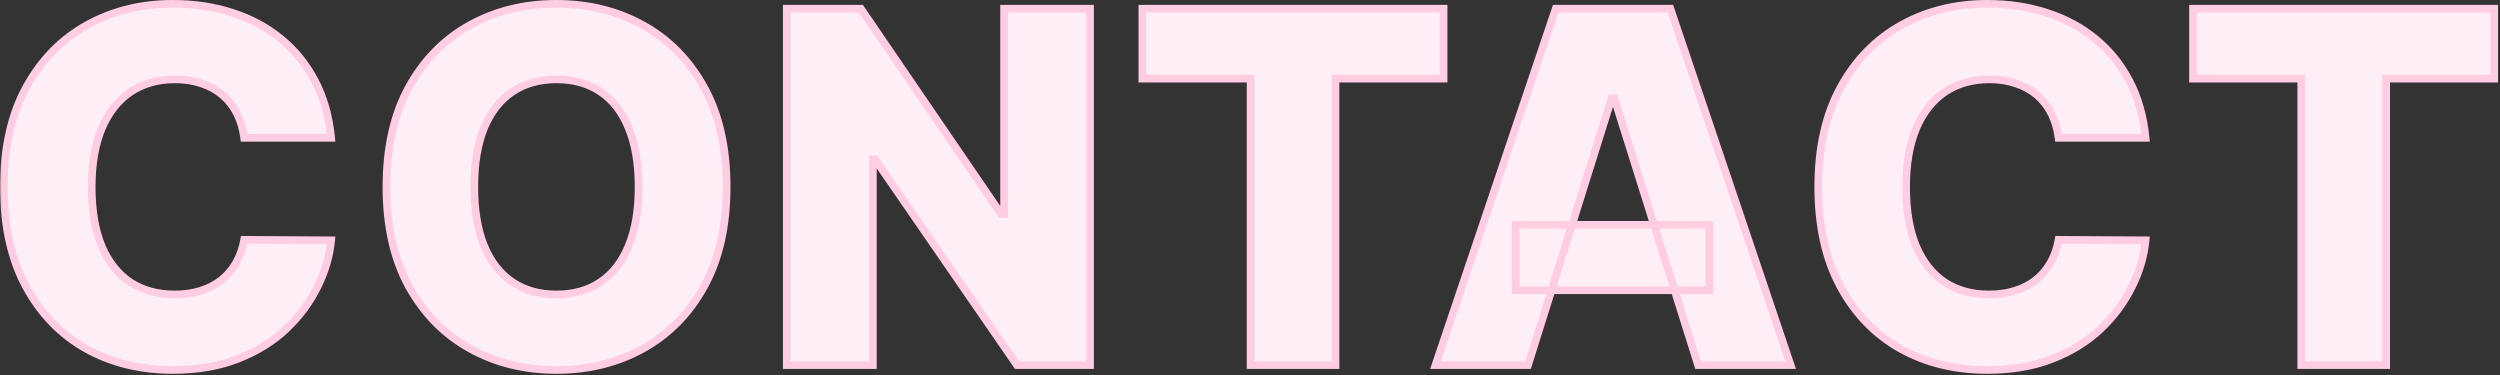 <?xml version="1.0" encoding="UTF-8"?> <svg xmlns="http://www.w3.org/2000/svg" width="653" height="98" viewBox="0 0 653 98" fill="none"><rect x="0" y="0" width="653" height="98" fill="#333333" stroke="none"/><mask id="path-1-outside-1_365_1813" maskUnits="userSpaceOnUse" x="-0.045" y="-0.636" width="653" height="99" fill="black"><rect fill="white" x="-0.045" y="-0.636" width="653" height="99"></rect><path d="M86.5 36H63.773C63.47 33.667 62.849 31.561 61.909 29.682C60.97 27.803 59.727 26.197 58.182 24.864C56.636 23.53 54.803 22.515 52.682 21.818C50.591 21.091 48.273 20.727 45.727 20.727C41.212 20.727 37.318 21.834 34.045 24.046C30.803 26.258 28.303 29.455 26.546 33.636C24.818 37.818 23.955 42.879 23.955 48.818C23.955 55 24.833 60.182 26.591 64.364C28.379 68.515 30.879 71.652 34.091 73.773C37.333 75.864 41.167 76.909 45.591 76.909C48.076 76.909 50.333 76.591 52.364 75.955C54.424 75.318 56.227 74.394 57.773 73.182C59.349 71.939 60.636 70.439 61.636 68.682C62.667 66.894 63.379 64.879 63.773 62.636L86.5 62.773C86.106 66.894 84.909 70.955 82.909 74.955C80.939 78.955 78.227 82.606 74.773 85.909C71.318 89.182 67.106 91.788 62.136 93.727C57.197 95.667 51.53 96.636 45.136 96.636C36.712 96.636 29.167 94.788 22.5 91.091C15.864 87.364 10.621 81.939 6.773 74.818C2.924 67.697 1 59.03 1 48.818C1 38.576 2.955 29.894 6.864 22.773C10.773 15.652 16.061 10.243 22.727 6.546C29.394 2.849 36.864 1 45.136 1C50.773 1 55.985 1.788 60.773 3.364C65.561 4.909 69.773 7.182 73.409 10.182C77.046 13.152 80 16.803 82.273 21.137C84.546 25.47 85.955 30.424 86.5 36ZM189.799 48.818C189.799 59.061 187.829 67.743 183.89 74.864C179.95 81.985 174.617 87.394 167.89 91.091C161.193 94.788 153.677 96.636 145.344 96.636C136.98 96.636 129.45 94.773 122.753 91.046C116.056 87.318 110.738 81.909 106.799 74.818C102.89 67.697 100.935 59.03 100.935 48.818C100.935 38.576 102.89 29.894 106.799 22.773C110.738 15.652 116.056 10.243 122.753 6.546C129.45 2.849 136.98 1 145.344 1C153.677 1 161.193 2.849 167.89 6.546C174.617 10.243 179.95 15.652 183.89 22.773C187.829 29.894 189.799 38.576 189.799 48.818ZM166.799 48.818C166.799 42.758 165.935 37.636 164.208 33.455C162.511 29.273 160.056 26.106 156.844 23.955C153.662 21.803 149.829 20.727 145.344 20.727C140.89 20.727 137.056 21.803 133.844 23.955C130.632 26.106 128.162 29.273 126.435 33.455C124.738 37.636 123.89 42.758 123.89 48.818C123.89 54.879 124.738 60 126.435 64.182C128.162 68.364 130.632 71.53 133.844 73.682C137.056 75.834 140.89 76.909 145.344 76.909C149.829 76.909 153.662 75.834 156.844 73.682C160.056 71.53 162.511 68.364 164.208 64.182C165.935 60 166.799 54.879 166.799 48.818ZM284.722 2.273V95.364H265.631L228.586 41.636H227.995V95.364H205.495V2.273H224.859L261.495 55.909H262.268V2.273H284.722ZM298.385 20.546V2.273H377.066V20.546H348.839V95.364H326.657V20.546H298.385ZM399.126 95.364H374.945L406.354 2.273H436.308L467.717 95.364H443.535L421.672 25.727H420.945L399.126 95.364ZM395.899 58.727H446.445V75.818H395.899V58.727ZM560.425 36H537.698C537.395 33.667 536.774 31.561 535.834 29.682C534.895 27.803 533.652 26.197 532.107 24.864C530.561 23.53 528.728 22.515 526.607 21.818C524.516 21.091 522.198 20.727 519.652 20.727C515.137 20.727 511.243 21.834 507.97 24.046C504.728 26.258 502.228 29.455 500.47 33.636C498.743 37.818 497.88 42.879 497.88 48.818C497.88 55 498.758 60.182 500.516 64.364C502.304 68.515 504.804 71.652 508.016 73.773C511.258 75.864 515.092 76.909 519.516 76.909C522.001 76.909 524.258 76.591 526.289 75.955C528.349 75.318 530.152 74.394 531.698 73.182C533.274 71.939 534.561 70.439 535.561 68.682C536.592 66.894 537.304 64.879 537.698 62.636L560.425 62.773C560.031 66.894 558.834 70.955 556.834 74.955C554.864 78.955 552.152 82.606 548.698 85.909C545.243 89.182 541.031 91.788 536.061 93.727C531.122 95.667 525.455 96.636 519.061 96.636C510.637 96.636 503.092 94.788 496.425 91.091C489.789 87.364 484.546 81.939 480.698 74.818C476.849 67.697 474.925 59.03 474.925 48.818C474.925 38.576 476.88 29.894 480.789 22.773C484.698 15.652 489.986 10.243 496.652 6.546C503.319 2.849 510.789 1 519.061 1C524.698 1 529.91 1.788 534.698 3.364C539.486 4.909 543.698 7.182 547.334 10.182C550.97 13.152 553.925 16.803 556.198 21.137C558.47 25.47 559.88 30.424 560.425 36ZM572.815 20.546V2.273H651.496V20.546H623.269V95.364H601.087V20.546H572.815Z"></path></mask><path d="M86.5 36H63.773C63.47 33.667 62.849 31.561 61.909 29.682C60.97 27.803 59.727 26.197 58.182 24.864C56.636 23.53 54.803 22.515 52.682 21.818C50.591 21.091 48.273 20.727 45.727 20.727C41.212 20.727 37.318 21.834 34.045 24.046C30.803 26.258 28.303 29.455 26.546 33.636C24.818 37.818 23.955 42.879 23.955 48.818C23.955 55 24.833 60.182 26.591 64.364C28.379 68.515 30.879 71.652 34.091 73.773C37.333 75.864 41.167 76.909 45.591 76.909C48.076 76.909 50.333 76.591 52.364 75.955C54.424 75.318 56.227 74.394 57.773 73.182C59.349 71.939 60.636 70.439 61.636 68.682C62.667 66.894 63.379 64.879 63.773 62.636L86.5 62.773C86.106 66.894 84.909 70.955 82.909 74.955C80.939 78.955 78.227 82.606 74.773 85.909C71.318 89.182 67.106 91.788 62.136 93.727C57.197 95.667 51.53 96.636 45.136 96.636C36.712 96.636 29.167 94.788 22.5 91.091C15.864 87.364 10.621 81.939 6.773 74.818C2.924 67.697 1 59.03 1 48.818C1 38.576 2.955 29.894 6.864 22.773C10.773 15.652 16.061 10.243 22.727 6.546C29.394 2.849 36.864 1 45.136 1C50.773 1 55.985 1.788 60.773 3.364C65.561 4.909 69.773 7.182 73.409 10.182C77.046 13.152 80 16.803 82.273 21.137C84.546 25.47 85.955 30.424 86.5 36ZM189.799 48.818C189.799 59.061 187.829 67.743 183.89 74.864C179.95 81.985 174.617 87.394 167.89 91.091C161.193 94.788 153.677 96.636 145.344 96.636C136.98 96.636 129.45 94.773 122.753 91.046C116.056 87.318 110.738 81.909 106.799 74.818C102.89 67.697 100.935 59.03 100.935 48.818C100.935 38.576 102.89 29.894 106.799 22.773C110.738 15.652 116.056 10.243 122.753 6.546C129.45 2.849 136.98 1 145.344 1C153.677 1 161.193 2.849 167.89 6.546C174.617 10.243 179.95 15.652 183.89 22.773C187.829 29.894 189.799 38.576 189.799 48.818ZM166.799 48.818C166.799 42.758 165.935 37.636 164.208 33.455C162.511 29.273 160.056 26.106 156.844 23.955C153.662 21.803 149.829 20.727 145.344 20.727C140.89 20.727 137.056 21.803 133.844 23.955C130.632 26.106 128.162 29.273 126.435 33.455C124.738 37.636 123.89 42.758 123.89 48.818C123.89 54.879 124.738 60 126.435 64.182C128.162 68.364 130.632 71.53 133.844 73.682C137.056 75.834 140.89 76.909 145.344 76.909C149.829 76.909 153.662 75.834 156.844 73.682C160.056 71.53 162.511 68.364 164.208 64.182C165.935 60 166.799 54.879 166.799 48.818ZM284.722 2.273V95.364H265.631L228.586 41.636H227.995V95.364H205.495V2.273H224.859L261.495 55.909H262.268V2.273H284.722ZM298.385 20.546V2.273H377.066V20.546H348.839V95.364H326.657V20.546H298.385ZM399.126 95.364H374.945L406.354 2.273H436.308L467.717 95.364H443.535L421.672 25.727H420.945L399.126 95.364ZM395.899 58.727H446.445V75.818H395.899V58.727ZM560.425 36H537.698C537.395 33.667 536.774 31.561 535.834 29.682C534.895 27.803 533.652 26.197 532.107 24.864C530.561 23.53 528.728 22.515 526.607 21.818C524.516 21.091 522.198 20.727 519.652 20.727C515.137 20.727 511.243 21.834 507.97 24.046C504.728 26.258 502.228 29.455 500.47 33.636C498.743 37.818 497.88 42.879 497.88 48.818C497.88 55 498.758 60.182 500.516 64.364C502.304 68.515 504.804 71.652 508.016 73.773C511.258 75.864 515.092 76.909 519.516 76.909C522.001 76.909 524.258 76.591 526.289 75.955C528.349 75.318 530.152 74.394 531.698 73.182C533.274 71.939 534.561 70.439 535.561 68.682C536.592 66.894 537.304 64.879 537.698 62.636L560.425 62.773C560.031 66.894 558.834 70.955 556.834 74.955C554.864 78.955 552.152 82.606 548.698 85.909C545.243 89.182 541.031 91.788 536.061 93.727C531.122 95.667 525.455 96.636 519.061 96.636C510.637 96.636 503.092 94.788 496.425 91.091C489.789 87.364 484.546 81.939 480.698 74.818C476.849 67.697 474.925 59.03 474.925 48.818C474.925 38.576 476.88 29.894 480.789 22.773C484.698 15.652 489.986 10.243 496.652 6.546C503.319 2.849 510.789 1 519.061 1C524.698 1 529.91 1.788 534.698 3.364C539.486 4.909 543.698 7.182 547.334 10.182C550.97 13.152 553.925 16.803 556.198 21.137C558.47 25.47 559.88 30.424 560.425 36ZM572.815 20.546V2.273H651.496V20.546H623.269V95.364H601.087V20.546H572.815Z" fill="#FDEFF5"></path><path d="M86.5 36V37H87.603L87.495 35.903L86.5 36ZM63.773 36L62.781 36.129L62.894 37H63.773V36ZM61.909 29.682L61.015 30.129L61.909 29.682ZM58.182 24.864L58.835 24.107L58.182 24.864ZM52.682 21.818L52.353 22.763L52.361 22.766L52.37 22.768L52.682 21.818ZM34.045 24.046L33.486 23.217L33.482 23.22L34.045 24.046ZM26.546 33.636L25.624 33.249L25.621 33.255L26.546 33.636ZM26.591 64.364L25.669 64.751L25.672 64.759L26.591 64.364ZM34.091 73.773L33.54 74.607L33.549 74.613L34.091 73.773ZM52.364 75.955L52.069 74.999L52.065 75.001L52.364 75.955ZM57.773 73.182L58.39 73.969L58.392 73.967L57.773 73.182ZM61.636 68.682L60.77 68.183L60.767 68.187L61.636 68.682ZM63.773 62.636L63.779 61.636L62.934 61.631L62.788 62.464L63.773 62.636ZM86.5 62.773L87.496 62.868L87.6 61.779L86.506 61.773L86.5 62.773ZM82.909 74.955L82.015 74.507L82.012 74.513L82.909 74.955ZM74.773 85.909L75.46 86.635L75.464 86.632L74.773 85.909ZM62.136 93.727L61.773 92.796L61.771 92.797L62.136 93.727ZM22.5 91.091L22.01 91.963L22.015 91.966L22.5 91.091ZM6.773 74.818L7.653 74.343L6.773 74.818ZM6.864 22.773L5.987 22.292L6.864 22.773ZM60.773 3.364L60.46 4.314L60.466 4.315L60.773 3.364ZM73.409 10.182L72.773 10.953L72.777 10.957L73.409 10.182ZM86.5 36V35H63.773V36V37H86.5V36ZM63.773 36L64.764 35.871C64.449 33.44 63.799 31.225 62.804 29.235L61.909 29.682L61.015 30.129C61.898 31.897 62.491 33.893 62.781 36.129L63.773 36ZM61.909 29.682L62.804 29.235C61.807 27.241 60.484 25.529 58.835 24.107L58.182 24.864L57.529 25.621C58.971 26.865 60.133 28.365 61.015 30.129L61.909 29.682ZM58.182 24.864L58.835 24.107C57.181 22.679 55.229 21.602 52.994 20.868L52.682 21.818L52.37 22.768C54.377 23.428 56.092 24.381 57.529 25.621L58.182 24.864ZM52.682 21.818L53.01 20.874C50.799 20.105 48.368 19.727 45.727 19.727V20.727V21.727C48.177 21.727 50.383 22.077 52.353 22.763L52.682 21.818ZM45.727 20.727V19.727C41.042 19.727 36.946 20.878 33.486 23.217L34.045 24.046L34.605 24.874C37.69 22.789 41.382 21.727 45.727 21.727V20.727ZM34.045 24.046L33.482 23.22C30.057 25.556 27.444 28.918 25.624 33.249L26.546 33.636L27.467 34.024C29.162 29.991 31.549 26.959 34.609 24.872L34.045 24.046ZM26.546 33.636L25.621 33.255C23.831 37.589 22.955 42.787 22.955 48.818H23.955H24.955C24.955 42.971 25.805 38.048 27.47 34.018L26.546 33.636ZM23.955 48.818H22.955C22.955 55.088 23.845 60.411 25.669 64.751L26.591 64.364L27.513 63.976C25.822 59.953 24.955 54.912 24.955 48.818H23.955ZM26.591 64.364L25.672 64.759C27.524 69.058 30.139 72.361 33.54 74.607L34.091 73.773L34.642 72.938C31.619 70.942 29.234 67.973 27.509 63.968L26.591 64.364ZM34.091 73.773L33.549 74.613C36.976 76.823 41.003 77.909 45.591 77.909V76.909V75.909C41.33 75.909 37.691 74.904 34.633 72.932L34.091 73.773ZM45.591 76.909V77.909C48.161 77.909 50.521 77.58 52.663 76.909L52.364 75.955L52.065 75.001C50.146 75.602 47.991 75.909 45.591 75.909V76.909ZM52.364 75.955L52.659 76.91C54.825 76.241 56.739 75.263 58.39 73.969L57.773 73.182L57.156 72.395C55.715 73.525 54.024 74.395 52.069 74.999L52.364 75.955ZM57.773 73.182L58.392 73.967C60.07 72.644 61.442 71.045 62.506 69.177L61.636 68.682L60.767 68.187C59.831 69.834 58.627 71.235 57.154 72.397L57.773 73.182ZM61.636 68.682L62.503 69.181C63.597 67.282 64.346 65.155 64.758 62.809L63.773 62.636L62.788 62.464C62.412 64.603 61.736 66.506 60.77 68.183L61.636 68.682ZM63.773 62.636L63.767 63.636L86.494 63.773L86.5 62.773L86.506 61.773L63.779 61.636L63.773 62.636ZM86.5 62.773L85.505 62.678C85.123 66.667 83.964 70.609 82.015 74.507L82.909 74.955L83.804 75.402C85.854 71.301 87.089 67.121 87.496 62.868L86.5 62.773ZM82.909 74.955L82.012 74.513C80.098 78.401 77.458 81.959 74.082 85.186L74.773 85.909L75.464 86.632C78.997 83.254 81.781 79.509 83.806 75.396L82.909 74.955ZM74.773 85.909L74.085 85.183C70.735 88.357 66.637 90.898 61.773 92.796L62.136 93.727L62.5 94.659C67.576 92.678 71.901 90.007 75.46 86.635L74.773 85.909ZM62.136 93.727L61.771 92.797C56.969 94.682 51.43 95.636 45.136 95.636V96.636V97.636C51.63 97.636 57.425 96.652 62.502 94.658L62.136 93.727ZM45.136 96.636V95.636C36.864 95.636 29.488 93.823 22.985 90.216L22.5 91.091L22.015 91.966C28.845 95.753 36.561 97.636 45.136 97.636V96.636ZM22.5 91.091L22.99 90.219C16.529 86.59 11.417 81.309 7.653 74.343L6.773 74.818L5.893 75.294C9.825 82.57 15.198 88.137 22.01 91.963L22.5 91.091ZM6.773 74.818L7.653 74.343C3.901 67.401 2 58.907 2 48.818H1H4.43459e-05C4.43459e-05 59.154 1.948 67.993 5.893 75.294L6.773 74.818ZM1 48.818H2C2 38.701 3.931 30.194 7.74 23.254L6.864 22.773L5.987 22.292C1.979 29.594 4.43459e-05 38.451 4.43459e-05 48.818H1ZM6.864 22.773L7.74 23.254C11.565 16.287 16.722 11.02 23.212 7.42L22.727 6.546L22.242 5.671C15.4 9.466 9.981 15.016 5.987 22.292L6.864 22.773ZM22.727 6.546L23.212 7.42C29.718 3.812 37.019 2 45.136 2V1V0C36.709 0 29.07 1.885 22.242 5.671L22.727 6.546ZM45.136 1V2C50.679 2 55.784 2.775 60.46 4.314L60.773 3.364L61.085 2.414C56.185 0.801 50.867 0 45.136 0V1ZM60.773 3.364L60.466 4.315C65.141 5.825 69.24 8.039 72.773 10.953L73.409 10.182L74.046 9.411C70.305 6.325 65.98 3.994 61.08 2.412L60.773 3.364ZM73.409 10.182L72.777 10.957C76.304 13.837 79.174 17.382 81.387 21.601L82.273 21.137L83.158 20.672C80.826 16.224 77.787 12.466 74.042 9.407L73.409 10.182ZM82.273 21.137L81.387 21.601C83.592 25.805 84.97 30.632 85.505 36.097L86.5 36L87.495 35.903C86.939 30.217 85.499 25.135 83.158 20.672L82.273 21.137ZM183.89 74.864L183.015 74.38L183.89 74.864ZM167.89 91.091L167.408 90.215L167.406 90.216L167.89 91.091ZM122.753 91.046L123.24 90.172L122.753 91.046ZM106.799 74.818L105.922 75.299L105.925 75.304L106.799 74.818ZM106.799 22.773L105.924 22.289L105.922 22.292L106.799 22.773ZM122.753 6.546L123.237 7.421L122.753 6.546ZM167.89 6.546L167.406 7.421L167.408 7.422L167.89 6.546ZM183.89 22.773L183.015 23.257L183.89 22.773ZM164.208 33.455L163.281 33.831L163.284 33.836L164.208 33.455ZM156.844 23.955L156.284 24.783L156.288 24.785L156.844 23.955ZM133.844 23.955L134.401 24.785L133.844 23.955ZM126.435 33.455L125.511 33.073L125.508 33.079L126.435 33.455ZM126.435 64.182L125.508 64.558L125.511 64.564L126.435 64.182ZM133.844 73.682L134.401 72.851L133.844 73.682ZM156.844 73.682L156.288 72.851L156.284 72.854L156.844 73.682ZM164.208 64.182L163.283 63.8L163.281 63.806L164.208 64.182ZM189.799 48.818H188.799C188.799 58.934 186.853 67.44 183.015 74.38L183.89 74.864L184.765 75.348C188.805 68.045 190.799 59.187 190.799 48.818H189.799ZM183.89 74.864L183.015 74.38C179.161 81.346 173.96 86.614 167.408 90.215L167.89 91.091L168.371 91.967C175.274 88.174 180.74 82.624 184.765 75.348L183.89 74.864ZM167.89 91.091L167.406 90.216C160.87 93.824 153.524 95.636 145.344 95.636V96.636V97.636C153.831 97.636 161.515 95.752 168.373 91.966L167.89 91.091ZM145.344 96.636V95.636C137.135 95.636 129.774 93.809 123.24 90.172L122.753 91.046L122.267 91.919C129.126 95.737 136.826 97.636 145.344 97.636V96.636ZM122.753 91.046L123.24 90.172C116.715 86.541 111.527 81.27 107.673 74.333L106.799 74.818L105.925 75.304C109.949 82.548 115.397 88.096 122.267 91.919L122.753 91.046ZM106.799 74.818L107.675 74.337C103.865 67.397 101.935 58.905 101.935 48.818H100.935H99.935C99.935 59.156 101.914 67.998 105.922 75.299L106.799 74.818ZM100.935 48.818H101.935C101.935 38.701 103.866 30.194 107.675 23.254L106.799 22.773L105.922 22.292C101.914 29.594 99.935 38.451 99.935 48.818H100.935ZM106.799 22.773L107.674 23.257C111.528 16.29 116.715 11.021 123.237 7.421L122.753 6.546L122.27 5.67C115.397 9.464 109.948 15.014 105.924 22.289L106.799 22.773ZM122.753 6.546L123.237 7.421C129.772 3.813 137.133 2 145.344 2V1V0C136.828 0 129.128 1.884 122.27 5.67L122.753 6.546ZM145.344 1V2C153.524 2 160.87 3.813 167.406 7.421L167.89 6.546L168.373 5.67C161.515 1.884 153.831 0 145.344 0V1ZM167.89 6.546L167.408 7.422C173.96 11.022 179.161 16.291 183.015 23.257L183.89 22.773L184.765 22.289C180.74 15.013 175.274 9.463 168.371 5.669L167.89 6.546ZM183.89 22.773L183.015 23.257C186.853 30.196 188.799 38.702 188.799 48.818H189.799H190.799C190.799 38.45 188.805 29.592 184.765 22.289L183.89 22.773ZM166.799 48.818H167.799C167.799 42.669 166.923 37.409 165.132 33.073L164.208 33.455L163.284 33.836C164.947 37.864 165.799 42.847 165.799 48.818H166.799ZM164.208 33.455L165.134 33.079C163.375 28.743 160.805 25.404 157.401 23.124L156.844 23.955L156.288 24.785C159.307 26.808 161.646 29.802 163.281 33.831L164.208 33.455ZM156.844 23.955L157.404 23.126C154.031 20.845 149.994 19.727 145.344 19.727V20.727V21.727C149.664 21.727 153.294 22.761 156.284 24.783L156.844 23.955ZM145.344 20.727V19.727C140.722 19.727 136.688 20.846 133.288 23.124L133.844 23.955L134.401 24.785C137.424 22.76 141.057 21.727 145.344 21.727V20.727ZM133.844 23.955L133.288 23.124C129.885 25.403 127.3 28.74 125.511 33.073L126.435 33.455L127.359 33.836C129.024 29.805 131.379 26.809 134.401 24.785L133.844 23.955ZM126.435 33.455L125.508 33.079C123.749 37.413 122.89 42.67 122.89 48.818H123.89H124.89C124.89 42.845 125.727 37.86 127.362 33.831L126.435 33.455ZM123.89 48.818H122.89C122.89 54.966 123.749 60.223 125.508 64.558L126.435 64.182L127.362 63.806C125.727 59.777 124.89 54.792 124.89 48.818H123.89ZM126.435 64.182L125.511 64.564C127.3 68.897 129.885 72.234 133.288 74.513L133.844 73.682L134.401 72.851C131.379 70.827 129.024 67.831 127.359 63.8L126.435 64.182ZM133.844 73.682L133.288 74.513C136.688 76.791 140.722 77.909 145.344 77.909V76.909V75.909C141.057 75.909 137.424 74.876 134.401 72.851L133.844 73.682ZM145.344 76.909V77.909C149.994 77.909 154.031 76.791 157.404 74.51L156.844 73.682L156.284 72.854C153.294 74.876 149.664 75.909 145.344 75.909V76.909ZM156.844 73.682L157.401 74.513C160.805 72.232 163.375 68.893 165.134 64.558L164.208 64.182L163.281 63.806C161.646 67.834 159.307 70.829 156.288 72.851L156.844 73.682ZM164.208 64.182L165.132 64.564C166.923 60.227 167.799 54.968 167.799 48.818H166.799H165.799C165.799 54.79 164.947 59.773 163.284 63.8L164.208 64.182ZM284.722 2.273H285.722V1.273H284.722V2.273ZM284.722 95.364V96.364H285.722V95.364H284.722ZM265.631 95.364L264.808 95.931L265.106 96.364H265.631V95.364ZM228.586 41.636L229.409 41.069L229.111 40.636H228.586V41.636ZM227.995 41.636V40.636H226.995V41.636H227.995ZM227.995 95.364V96.364H228.995V95.364H227.995ZM205.495 95.364H204.495V96.364H205.495V95.364ZM205.495 2.273V1.273H204.495V2.273H205.495ZM224.859 2.273L225.684 1.709L225.387 1.273H224.859V2.273ZM261.495 55.909L260.669 56.473L260.967 56.909H261.495V55.909ZM262.268 55.909V56.909H263.268V55.909H262.268ZM262.268 2.273V1.273H261.268V2.273H262.268ZM284.722 2.273H283.722V95.364H284.722H285.722V2.273H284.722ZM284.722 95.364V94.364H265.631V95.364V96.364H284.722V95.364ZM265.631 95.364L266.455 94.796L229.409 41.069L228.586 41.636L227.763 42.204L264.808 95.931L265.631 95.364ZM228.586 41.636V40.636H227.995V41.636V42.636H228.586V41.636ZM227.995 41.636H226.995V95.364H227.995H228.995V41.636H227.995ZM227.995 95.364V94.364H205.495V95.364V96.364H227.995V95.364ZM205.495 95.364H206.495V2.273H205.495H204.495V95.364H205.495ZM205.495 2.273V3.273H224.859V2.273V1.273H205.495V2.273ZM224.859 2.273L224.033 2.837L260.669 56.473L261.495 55.909L262.321 55.345L225.684 1.709L224.859 2.273ZM261.495 55.909V56.909H262.268V55.909V54.909H261.495V55.909ZM262.268 55.909H263.268V2.273H262.268H261.268V55.909H262.268ZM262.268 2.273V3.273H284.722V2.273V1.273H262.268V2.273ZM298.385 20.546H297.385V21.546H298.385V20.546ZM298.385 2.273V1.273H297.385V2.273H298.385ZM377.066 2.273H378.066V1.273H377.066V2.273ZM377.066 20.546V21.546H378.066V20.546H377.066ZM348.839 20.546V19.546H347.839V20.546H348.839ZM348.839 95.364V96.364H349.839V95.364H348.839ZM326.657 95.364H325.657V96.364H326.657V95.364ZM326.657 20.546H327.657V19.546H326.657V20.546ZM298.385 20.546H299.385V2.273H298.385H297.385V20.546H298.385ZM298.385 2.273V3.273H377.066V2.273V1.273H298.385V2.273ZM377.066 2.273H376.066V20.546H377.066H378.066V2.273H377.066ZM377.066 20.546V19.546H348.839V20.546V21.546H377.066V20.546ZM348.839 20.546H347.839V95.364H348.839H349.839V20.546H348.839ZM348.839 95.364V94.364H326.657V95.364V96.364H348.839V95.364ZM326.657 95.364H327.657V20.546H326.657H325.657V95.364H326.657ZM326.657 20.546V19.546H298.385V20.546V21.546H326.657V20.546ZM399.126 95.364V96.364H399.861L400.081 95.663L399.126 95.364ZM374.945 95.364L373.997 95.044L373.552 96.364H374.945V95.364ZM406.354 2.273V1.273H405.636L405.406 1.953L406.354 2.273ZM436.308 2.273L437.256 1.953L437.026 1.273H436.308V2.273ZM467.717 95.364V96.364H469.11L468.665 95.044L467.717 95.364ZM443.535 95.364L442.581 95.663L442.801 96.364H443.535V95.364ZM421.672 25.727L422.626 25.428L422.406 24.727H421.672V25.727ZM420.945 25.727V24.727H420.21L419.99 25.428L420.945 25.727ZM395.899 58.727V57.727H394.899V58.727H395.899ZM446.445 58.727H447.445V57.727H446.445V58.727ZM446.445 75.818V76.818H447.445V75.818H446.445ZM395.899 75.818H394.899V76.818H395.899V75.818ZM399.126 95.364V94.364H374.945V95.364V96.364H399.126V95.364ZM374.945 95.364L375.892 95.683L407.301 2.593L406.354 2.273L405.406 1.953L373.997 95.044L374.945 95.364ZM406.354 2.273V3.273H436.308V2.273V1.273H406.354V2.273ZM436.308 2.273L435.361 2.593L466.77 95.683L467.717 95.364L468.665 95.044L437.256 1.953L436.308 2.273ZM467.717 95.364V94.364H443.535V95.364V96.364H467.717V95.364ZM443.535 95.364L444.49 95.064L422.626 25.428L421.672 25.727L420.718 26.027L442.581 95.663L443.535 95.364ZM421.672 25.727V24.727H420.945V25.727V26.727H421.672V25.727ZM420.945 25.727L419.99 25.428L398.172 95.065L399.126 95.364L400.081 95.663L421.899 26.026L420.945 25.727ZM395.899 58.727V59.727H446.445V58.727V57.727H395.899V58.727ZM446.445 58.727H445.445V75.818H446.445H447.445V58.727H446.445ZM446.445 75.818V74.818H395.899V75.818V76.818H446.445V75.818ZM395.899 75.818H396.899V58.727H395.899H394.899V75.818H395.899ZM560.425 36V37H561.528L561.42 35.903L560.425 36ZM537.698 36L536.706 36.129L536.819 37H537.698V36ZM535.834 29.682L534.94 30.129L535.834 29.682ZM532.107 24.864L532.76 24.107L532.107 24.864ZM526.607 21.818L526.278 22.763L526.286 22.766L526.295 22.768L526.607 21.818ZM507.97 24.046L507.41 23.217L507.407 23.22L507.97 24.046ZM500.47 33.636L499.549 33.249L499.546 33.255L500.47 33.636ZM500.516 64.364L499.594 64.751L499.598 64.759L500.516 64.364ZM508.016 73.773L507.465 74.607L507.474 74.613L508.016 73.773ZM526.289 75.955L525.994 74.999L525.99 75.001L526.289 75.955ZM531.698 73.182L532.315 73.969L532.317 73.967L531.698 73.182ZM535.561 68.682L534.695 68.183L534.692 68.187L535.561 68.682ZM537.698 62.636L537.704 61.636L536.859 61.631L536.713 62.464L537.698 62.636ZM560.425 62.773L561.42 62.868L561.525 61.779L560.431 61.773L560.425 62.773ZM556.834 74.955L555.94 74.507L555.937 74.513L556.834 74.955ZM548.698 85.909L549.385 86.635L549.389 86.632L548.698 85.909ZM536.061 93.727L535.698 92.796L535.696 92.797L536.061 93.727ZM496.425 91.091L495.935 91.963L495.94 91.966L496.425 91.091ZM480.698 74.818L481.578 74.343L480.698 74.818ZM480.789 22.773L479.912 22.292L480.789 22.773ZM534.698 3.364L534.385 4.314L534.391 4.315L534.698 3.364ZM547.334 10.182L546.698 10.953L546.702 10.957L547.334 10.182ZM560.425 36V35H537.698V36V37H560.425V36ZM537.698 36L538.689 35.871C538.374 33.44 537.724 31.225 536.729 29.235L535.834 29.682L534.94 30.129C535.823 31.897 536.416 33.893 536.706 36.129L537.698 36ZM535.834 29.682L536.729 29.235C535.732 27.241 534.409 25.529 532.76 24.107L532.107 24.864L531.454 25.621C532.896 26.865 534.058 28.365 534.94 30.129L535.834 29.682ZM532.107 24.864L532.76 24.107C531.106 22.679 529.154 21.602 526.919 20.868L526.607 21.818L526.295 22.768C528.302 23.428 530.017 24.381 531.454 25.621L532.107 24.864ZM526.607 21.818L526.935 20.874C524.724 20.105 522.293 19.727 519.652 19.727V20.727V21.727C522.102 21.727 524.308 22.077 526.278 22.763L526.607 21.818ZM519.652 20.727V19.727C514.967 19.727 510.871 20.878 507.41 23.217L507.97 24.046L508.531 24.874C511.615 22.789 515.307 21.727 519.652 21.727V20.727ZM507.97 24.046L507.407 23.22C503.982 25.556 501.369 28.918 499.549 33.249L500.47 33.636L501.392 34.024C503.087 29.991 505.474 26.959 508.534 24.872L507.97 24.046ZM500.47 33.636L499.546 33.255C497.756 37.589 496.88 42.787 496.88 48.818H497.88H498.88C498.88 42.971 499.73 38.048 501.395 34.018L500.47 33.636ZM497.88 48.818H496.88C496.88 55.088 497.77 60.411 499.594 64.751L500.516 64.364L501.438 63.976C499.747 59.953 498.88 54.912 498.88 48.818H497.88ZM500.516 64.364L499.598 64.759C501.449 69.058 504.063 72.361 507.465 74.607L508.016 73.773L508.567 72.938C505.544 70.942 503.159 67.973 501.434 63.968L500.516 64.364ZM508.016 73.773L507.474 74.613C510.901 76.823 514.928 77.909 519.516 77.909V76.909V75.909C515.255 75.909 511.616 74.904 508.558 72.932L508.016 73.773ZM519.516 76.909V77.909C522.086 77.909 524.446 77.58 526.588 76.909L526.289 75.955L525.99 75.001C524.071 75.602 521.916 75.909 519.516 75.909V76.909ZM526.289 75.955L526.584 76.91C528.75 76.241 530.664 75.263 532.315 73.969L531.698 73.182L531.081 72.395C529.64 73.525 527.949 74.395 525.994 74.999L526.289 75.955ZM531.698 73.182L532.317 73.967C533.995 72.644 535.367 71.045 536.431 69.177L535.561 68.682L534.692 68.187C533.756 69.834 532.552 71.235 531.079 72.397L531.698 73.182ZM535.561 68.682L536.428 69.181C537.522 67.282 538.271 65.155 538.683 62.809L537.698 62.636L536.713 62.464C536.337 64.603 535.661 66.506 534.695 68.183L535.561 68.682ZM537.698 62.636L537.692 63.636L560.419 63.773L560.425 62.773L560.431 61.773L537.704 61.636L537.698 62.636ZM560.425 62.773L559.43 62.678C559.048 66.667 557.889 70.609 555.94 74.507L556.834 74.955L557.729 75.402C559.779 71.301 561.014 67.121 561.42 62.868L560.425 62.773ZM556.834 74.955L555.937 74.513C554.023 78.401 551.383 81.959 548.007 85.186L548.698 85.909L549.389 86.632C552.922 83.254 555.706 79.509 557.731 75.396L556.834 74.955ZM548.698 85.909L548.01 85.183C544.66 88.357 540.562 90.898 535.698 92.796L536.061 93.727L536.425 94.659C541.5 92.678 545.826 90.007 549.385 86.635L548.698 85.909ZM536.061 93.727L535.696 92.797C530.894 94.682 525.355 95.636 519.061 95.636V96.636V97.636C525.555 97.636 531.35 96.652 536.427 94.658L536.061 93.727ZM519.061 96.636V95.636C510.789 95.636 503.413 93.823 496.91 90.216L496.425 91.091L495.94 91.966C502.77 95.753 510.486 97.636 519.061 97.636V96.636ZM496.425 91.091L496.915 90.219C490.454 86.59 485.342 81.309 481.578 74.343L480.698 74.818L479.818 75.294C483.75 82.57 489.123 88.137 495.935 91.963L496.425 91.091ZM480.698 74.818L481.578 74.343C477.826 67.401 475.925 58.907 475.925 48.818H474.925H473.925C473.925 59.154 475.873 67.993 479.818 75.294L480.698 74.818ZM474.925 48.818H475.925C475.925 38.701 477.856 30.194 481.665 23.254L480.789 22.773L479.912 22.292C475.904 29.594 473.925 38.451 473.925 48.818H474.925ZM480.789 22.773L481.665 23.254C485.49 16.287 490.647 11.02 497.137 7.42L496.652 6.546L496.167 5.671C489.325 9.466 483.906 15.016 479.912 22.292L480.789 22.773ZM496.652 6.546L497.137 7.42C503.643 3.812 510.943 2 519.061 2V1V0C510.634 0 502.995 1.885 496.167 5.671L496.652 6.546ZM519.061 1V2C524.604 2 529.709 2.775 534.385 4.314L534.698 3.364L535.01 2.414C530.11 0.801 524.792 0 519.061 0V1ZM534.698 3.364L534.391 4.315C539.066 5.825 543.165 8.039 546.698 10.953L547.334 10.182L547.971 9.411C544.23 6.325 539.905 3.994 535.005 2.412L534.698 3.364ZM547.334 10.182L546.702 10.957C550.229 13.837 553.099 17.382 555.312 21.601L556.198 21.137L557.083 20.672C554.751 16.224 551.712 12.466 547.967 9.407L547.334 10.182ZM556.198 21.137L555.312 21.601C557.517 25.805 558.895 30.632 559.43 36.097L560.425 36L561.42 35.903C560.864 30.217 559.424 25.135 557.083 20.672L556.198 21.137ZM572.815 20.546H571.815V21.546H572.815V20.546ZM572.815 2.273V1.273H571.815V2.273H572.815ZM651.496 2.273H652.496V1.273H651.496V2.273ZM651.496 20.546V21.546H652.496V20.546H651.496ZM623.269 20.546V19.546H622.269V20.546H623.269ZM623.269 95.364V96.364H624.269V95.364H623.269ZM601.087 95.364H600.087V96.364H601.087V95.364ZM601.087 20.546H602.087V19.546H601.087V20.546ZM572.815 20.546H573.815V2.273H572.815H571.815V20.546H572.815ZM572.815 2.273V3.273H651.496V2.273V1.273H572.815V2.273ZM651.496 2.273H650.496V20.546H651.496H652.496V2.273H651.496ZM651.496 20.546V19.546H623.269V20.546V21.546H651.496V20.546ZM623.269 20.546H622.269V95.364H623.269H624.269V20.546H623.269ZM623.269 95.364V94.364H601.087V95.364V96.364H623.269V95.364ZM601.087 95.364H602.087V20.546H601.087H600.087V95.364H601.087ZM601.087 20.546V19.546H572.815V20.546V21.546H601.087V20.546Z" fill="#FFCDE2" mask="url(#path-1-outside-1_365_1813)"></path></svg> 